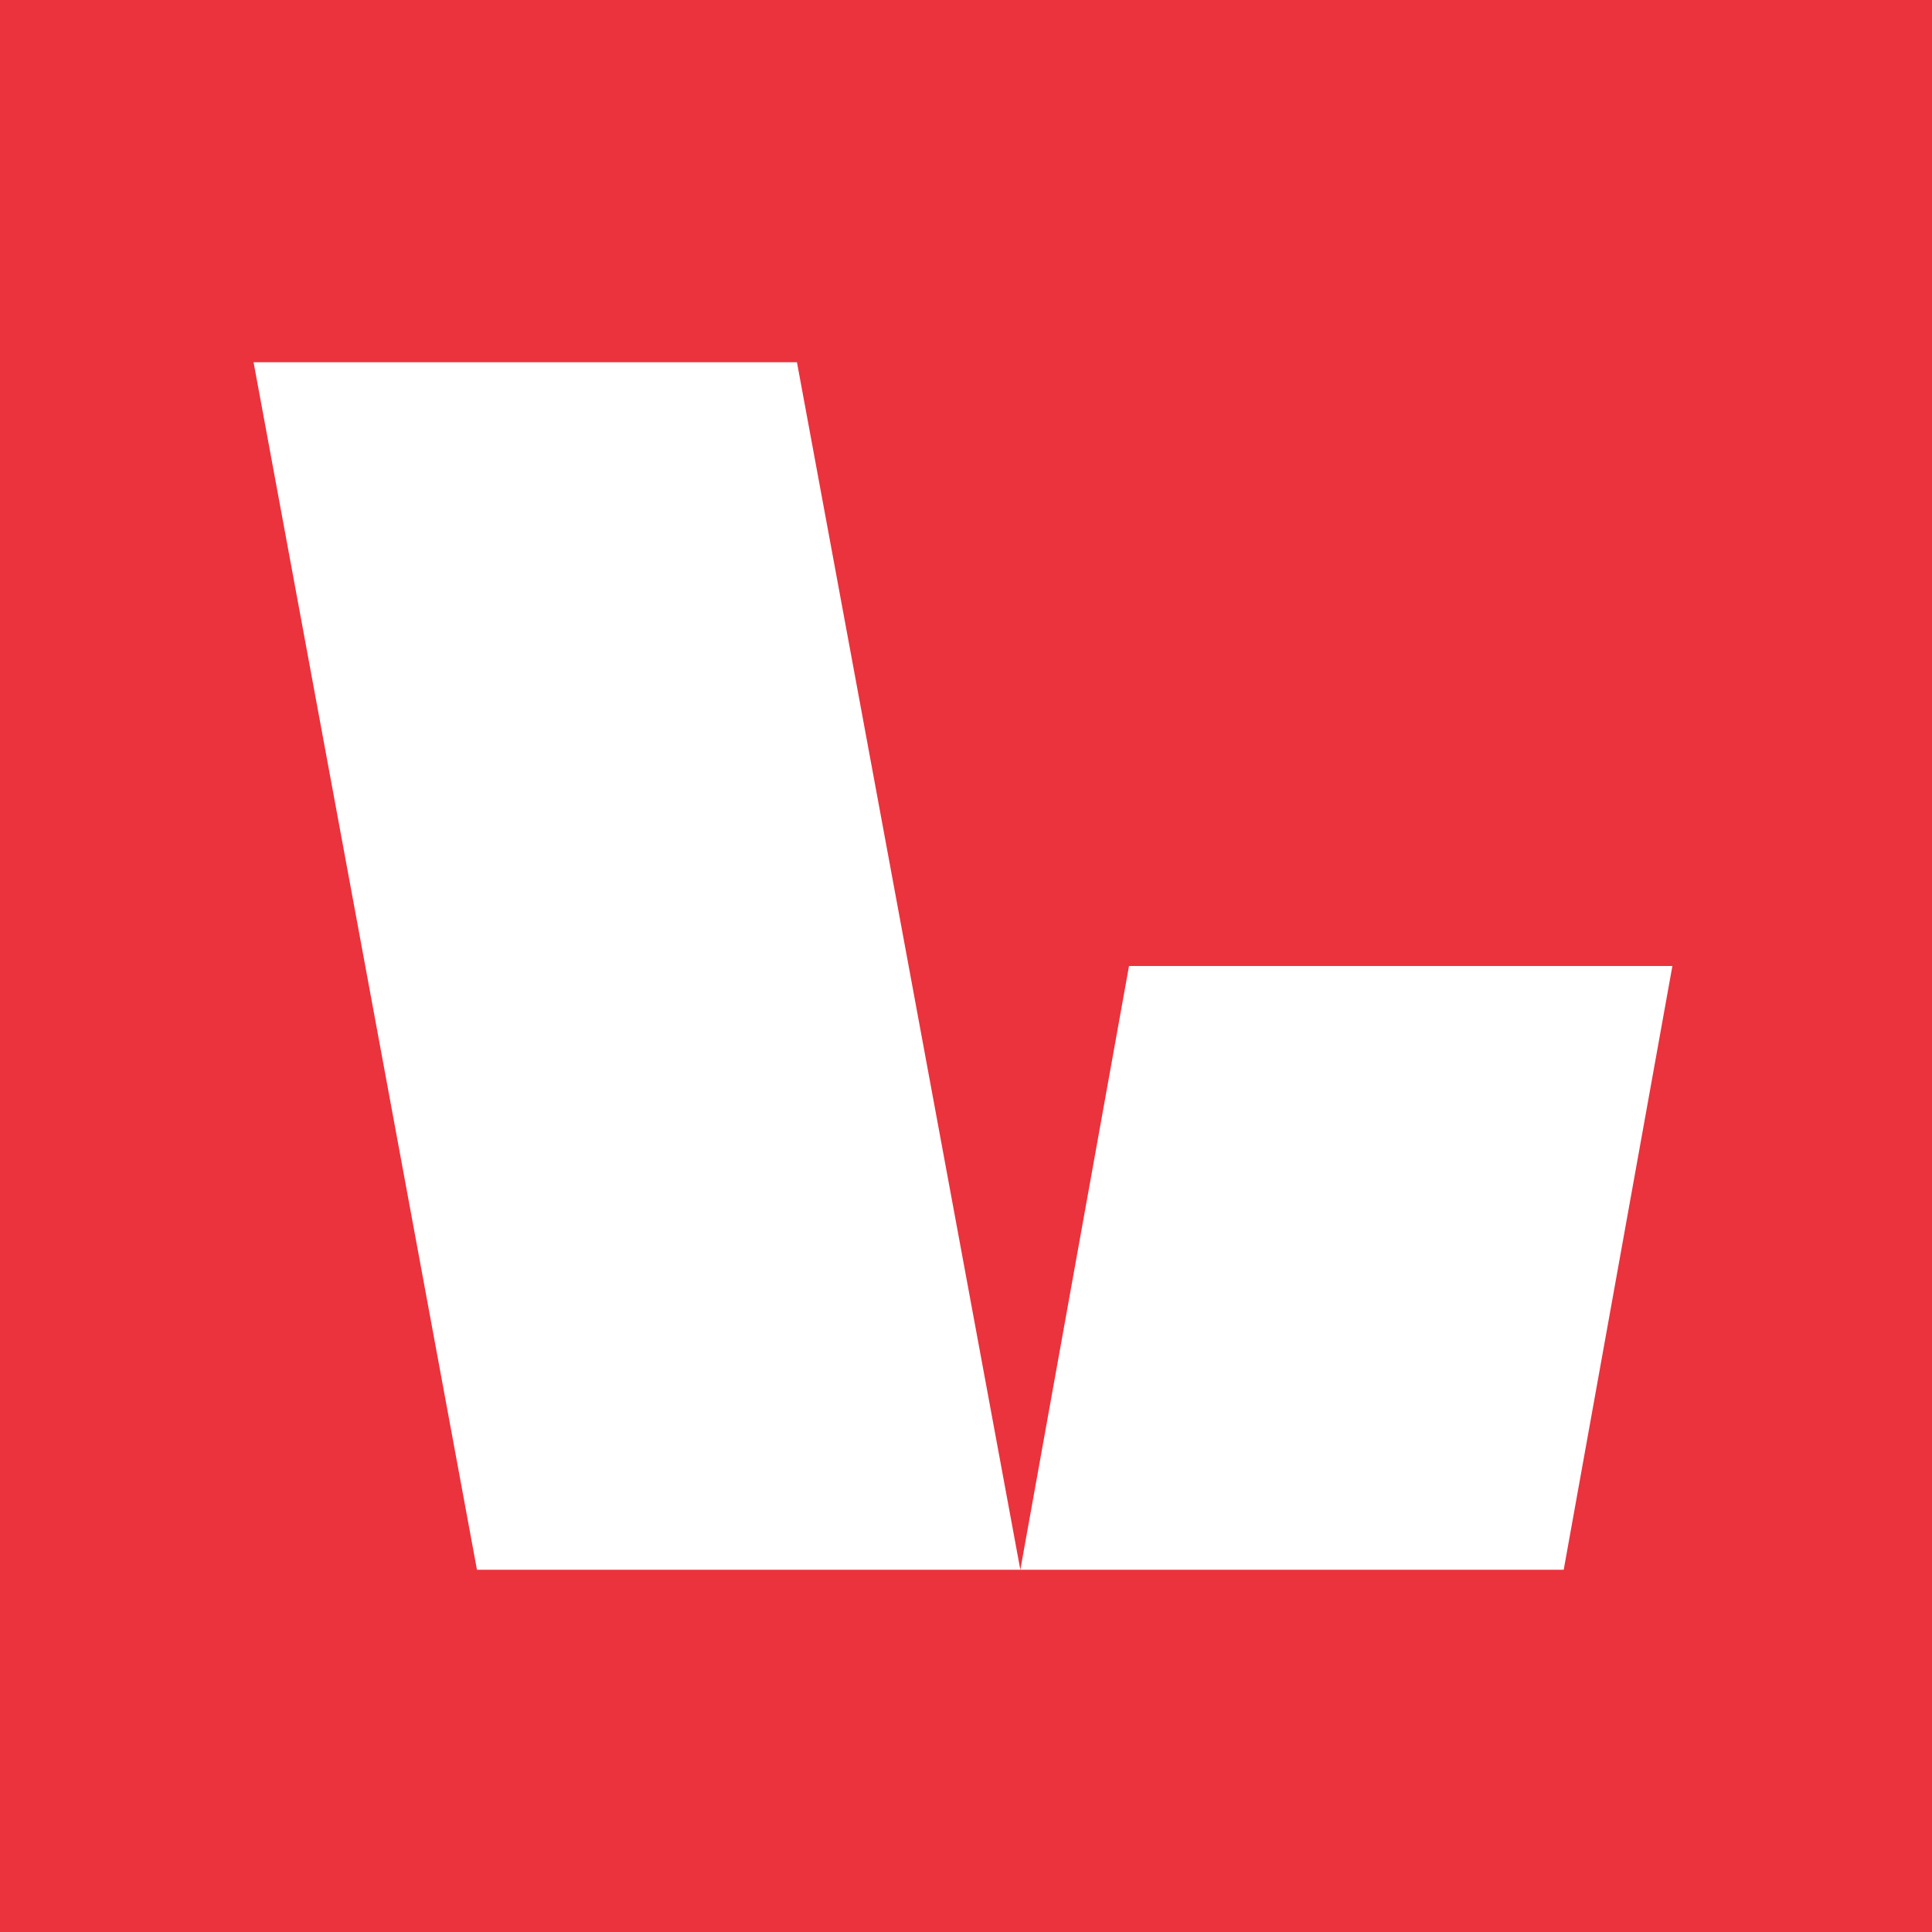 <?xml version="1.0" encoding="UTF-8"?> <svg xmlns="http://www.w3.org/2000/svg" xmlns:xlink="http://www.w3.org/1999/xlink" version="1.1" id="Layer_1" x="0px" y="0px" viewBox="0 0 32 32" style="enable-background:new 0 0 32 32;" xml:space="preserve"> <style type="text/css"> .st0{fill:#EA333D;} .st1{fill:#FFFFFF;} </style> <rect class="st0" width="32" height="32"></rect> <g> <path class="st1" d="M16.9,26h-9L4.2,6h9L16.9,26z"></path> <path class="st1" d="M18.7,16l-1.8,10h9l1.8-10H18.7z"></path> </g> </svg> 